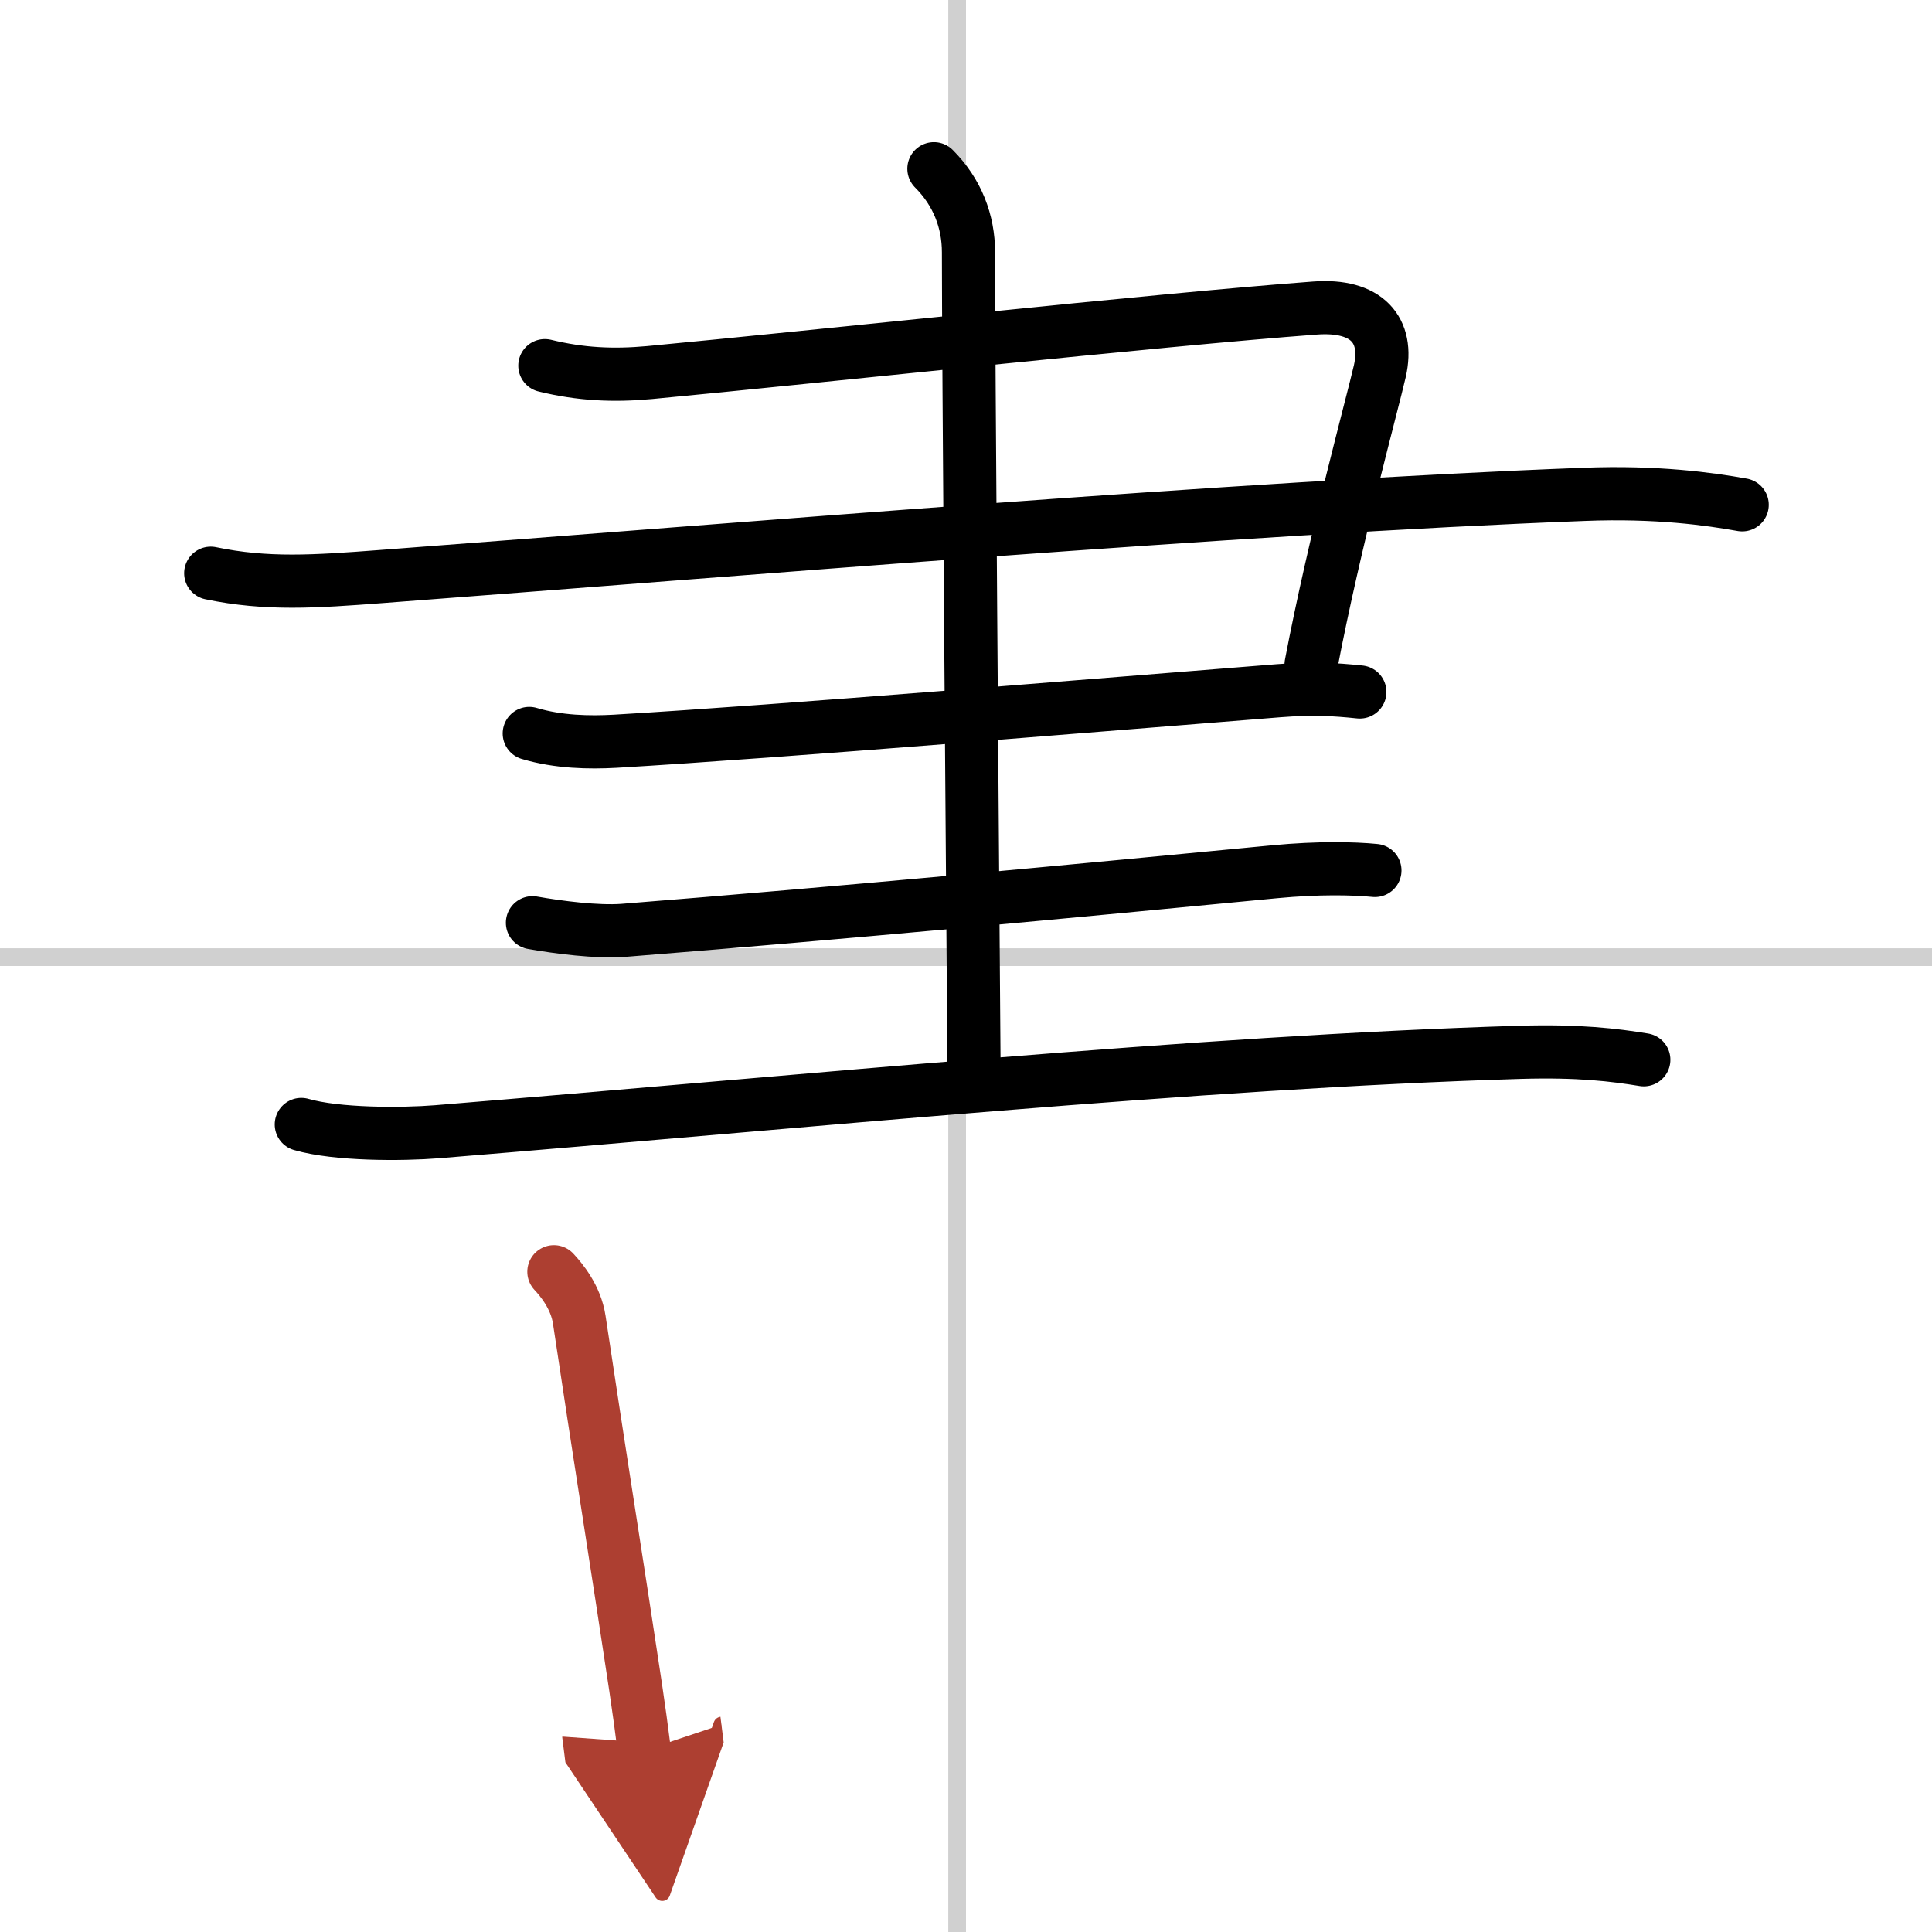 <svg width="400" height="400" viewBox="0 0 109 109" xmlns="http://www.w3.org/2000/svg"><defs><marker id="a" markerWidth="4" orient="auto" refX="1" refY="5" viewBox="0 0 10 10"><polyline points="0 0 10 5 0 10 1 5" fill="#ad3f31" stroke="#ad3f31"/></marker></defs><g fill="none" stroke="#000" stroke-linecap="round" stroke-linejoin="round" stroke-width="3"><rect width="100%" height="100%" fill="#fff" stroke="#fff"/><line x1="54" x2="54" y2="109" stroke="#d0d0d0" stroke-width="1"/><line x2="109" y1="54" y2="54" stroke="#d0d0d0" stroke-width="1"/><path d="m30.74 20.63c2.01 0.49 3.84 0.58 5.91 0.39 9.45-0.89 28.54-2.97 37.54-3.64 2.92-0.22 4.18 1.24 3.66 3.55-0.4 1.76-2.56 9.62-3.88 16.56"/><path d="m11.89 32.34c3.17 0.66 5.87 0.47 9.58 0.19 20.16-1.52 48.41-3.9 67.91-4.64 4.08-0.16 7.07 0.26 8.91 0.59"/><path d="m29.86 41.38c1.64 0.49 3.39 0.52 4.84 0.44 9.67-0.57 27.55-2.07 37.43-2.85 1.93-0.15 3.14-0.08 4.59 0.07"/><path d="m30.04 52.06c1.47 0.26 3.65 0.54 5.12 0.43 12.34-0.98 25.59-2.23 36.78-3.31 2.43-0.23 4.41-0.19 5.63-0.07"/><path d="m17 63.44c2 0.58 5.67 0.57 7.66 0.41 20.78-1.7 42.92-3.93 61.09-4.48 3.33-0.1 5.33 0.15 6.99 0.42"/><path d="m52.69 9.52c1.33 1.33 1.95 2.98 1.95 4.71 0 5.67 0.22 33.72 0.31 45.77"/><path d="m31.25 71.75c0.43 0.46 1.24 1.44 1.43 2.7 1.11 7.42 2.22 14.33 3.18 20.74 0.18 1.2 0.34 2.38 0.49 3.57" marker-end="url(#a)" stroke="#ad3f31"/></g></svg>
